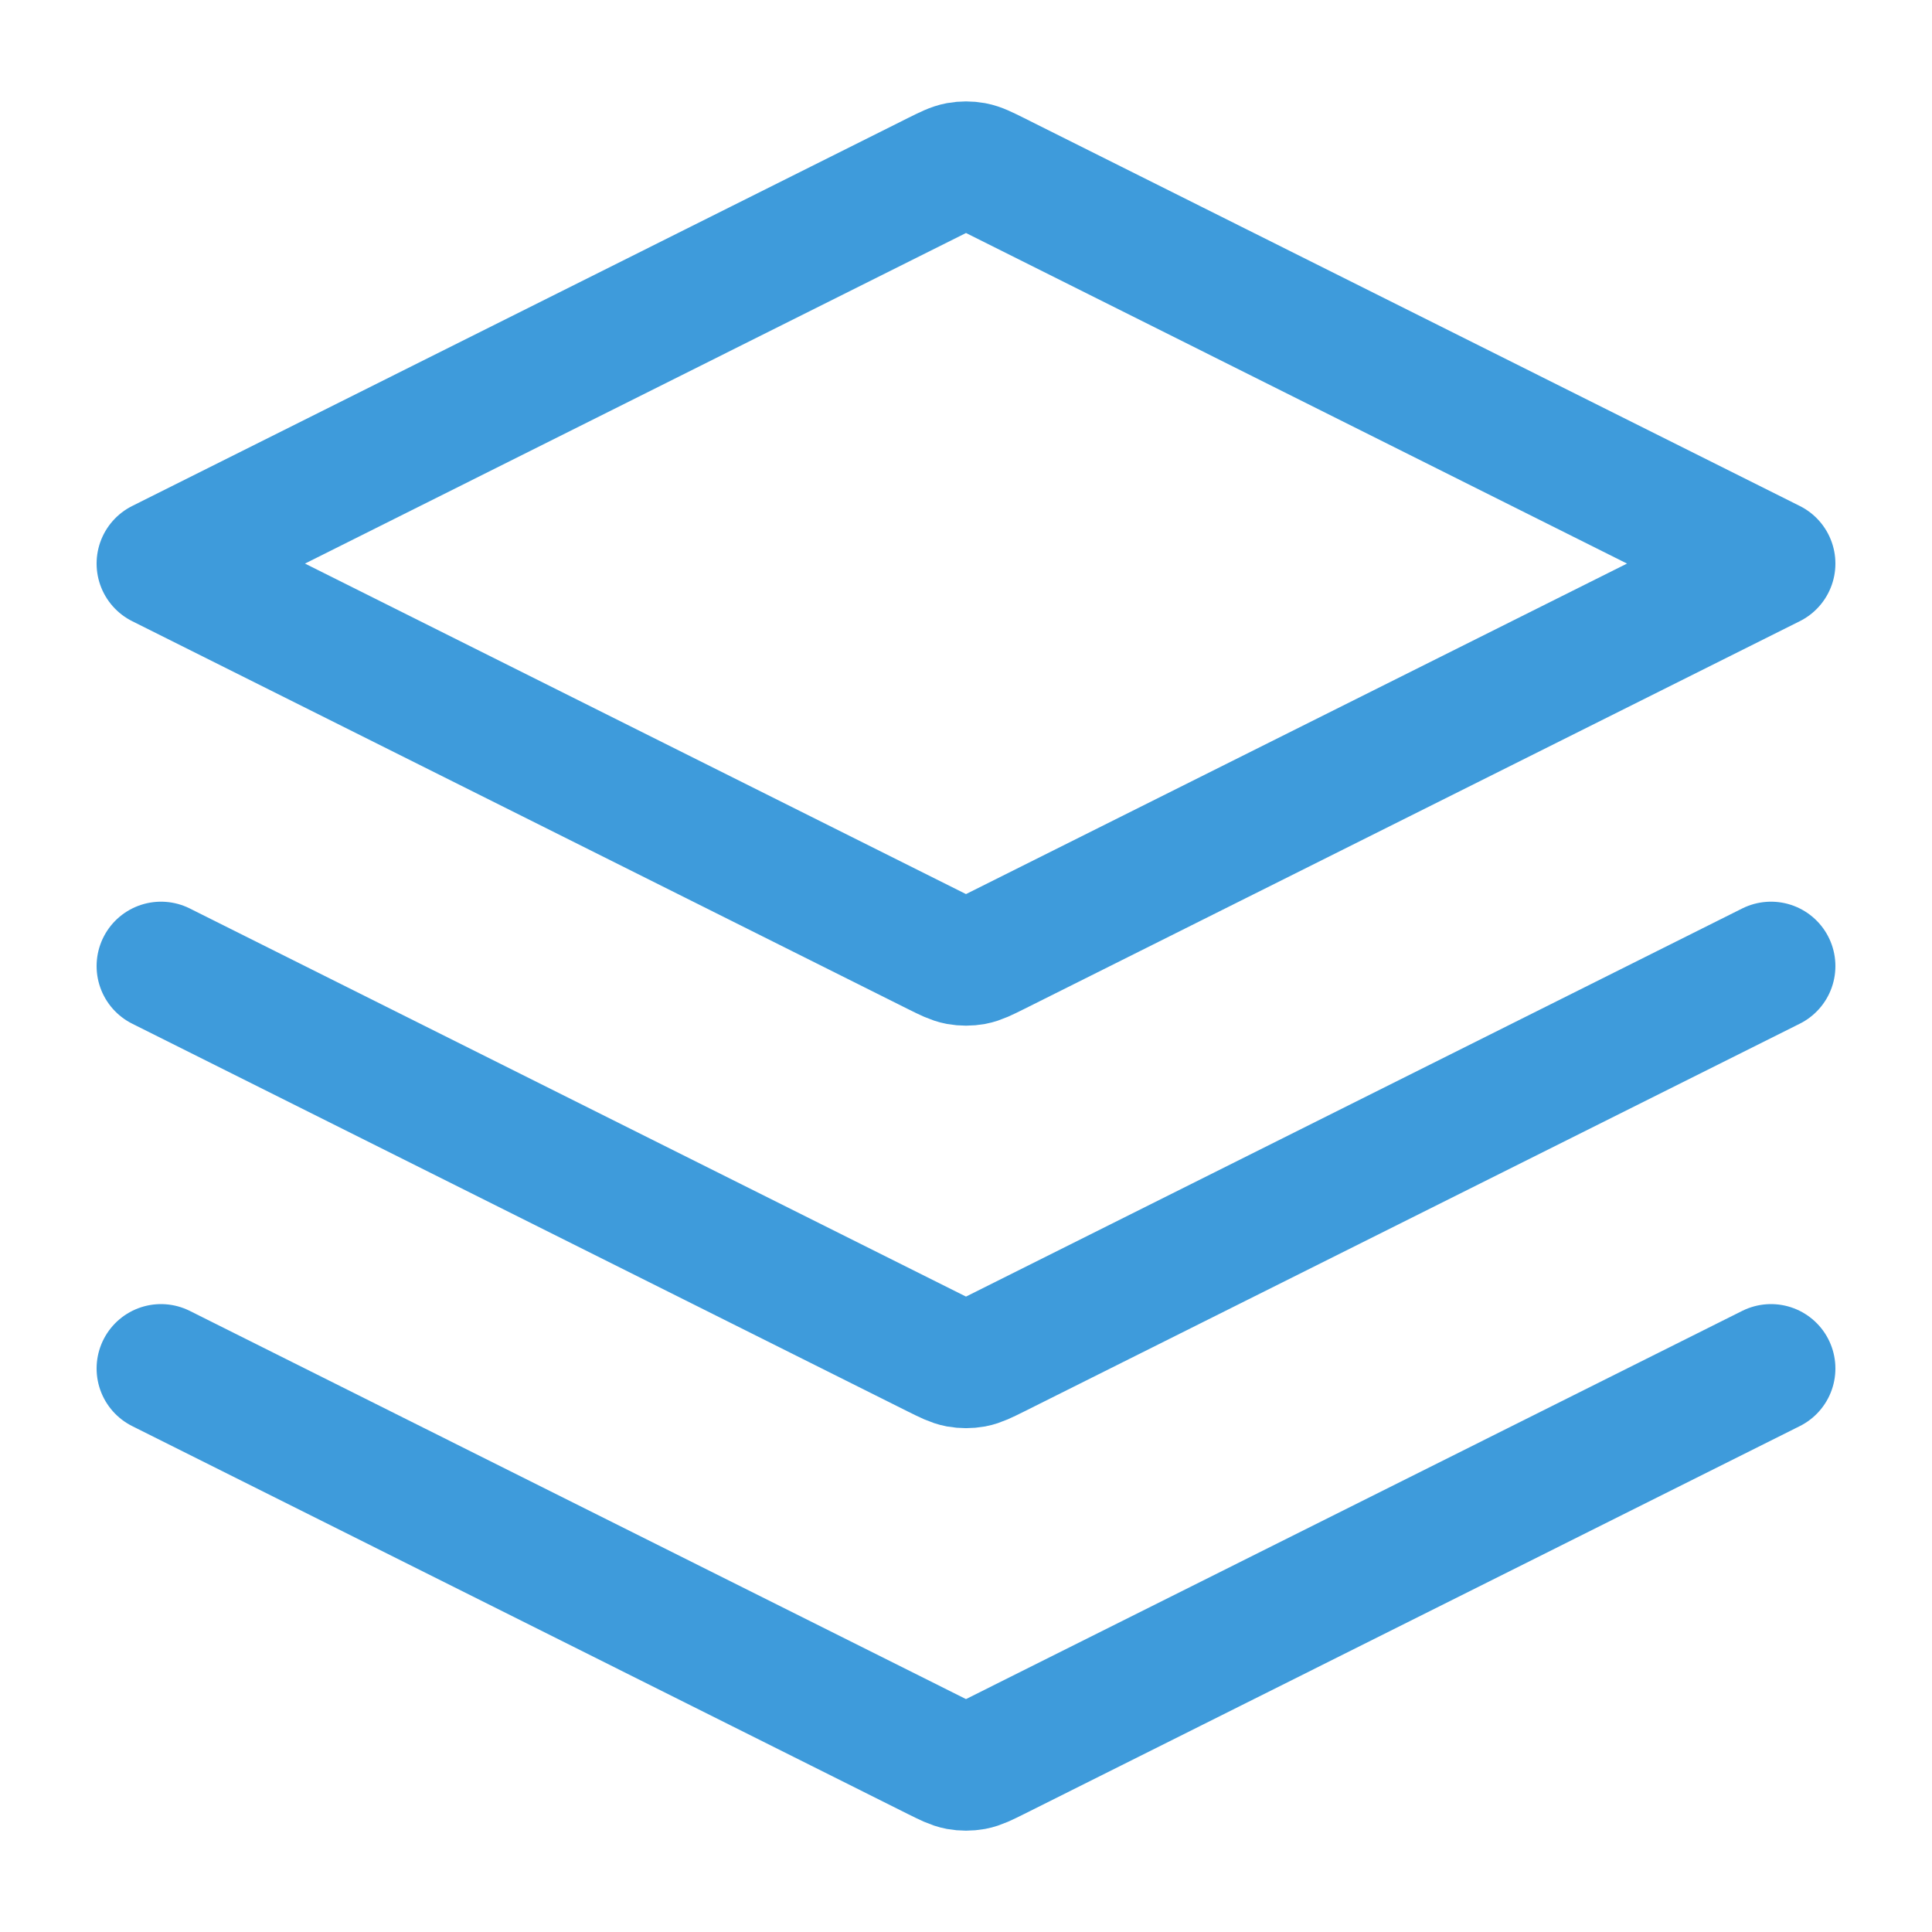 <svg width="24" height="24" viewBox="0 0 24 24" fill="none" xmlns="http://www.w3.org/2000/svg">
<path d="M2 12.001L11.642 16.822C11.773 16.887 11.839 16.92 11.908 16.933C11.969 16.944 12.031 16.944 12.092 16.933C12.161 16.92 12.227 16.887 12.358 16.822L22 12.001M2 17L11.642 21.822C11.773 21.887 11.839 21.92 11.908 21.933C11.969 21.944 12.031 21.944 12.092 21.933C12.161 21.92 12.227 21.887 12.358 21.822L22 17M2 7.001L11.642 2.179C11.773 2.114 11.839 2.081 11.908 2.068C11.969 2.057 12.031 2.057 12.092 2.068C12.161 2.081 12.227 2.114 12.358 2.179L22 7.001L12.358 11.822C12.227 11.887 12.161 11.92 12.092 11.933C12.031 11.944 11.969 11.944 11.908 11.933C11.839 11.92 11.773 11.887 11.642 11.822L2 7.001Z" stroke="#3E9BDB" stroke-width="1.6" stroke-linecap="round" stroke-linejoin="round"/>
</svg>
